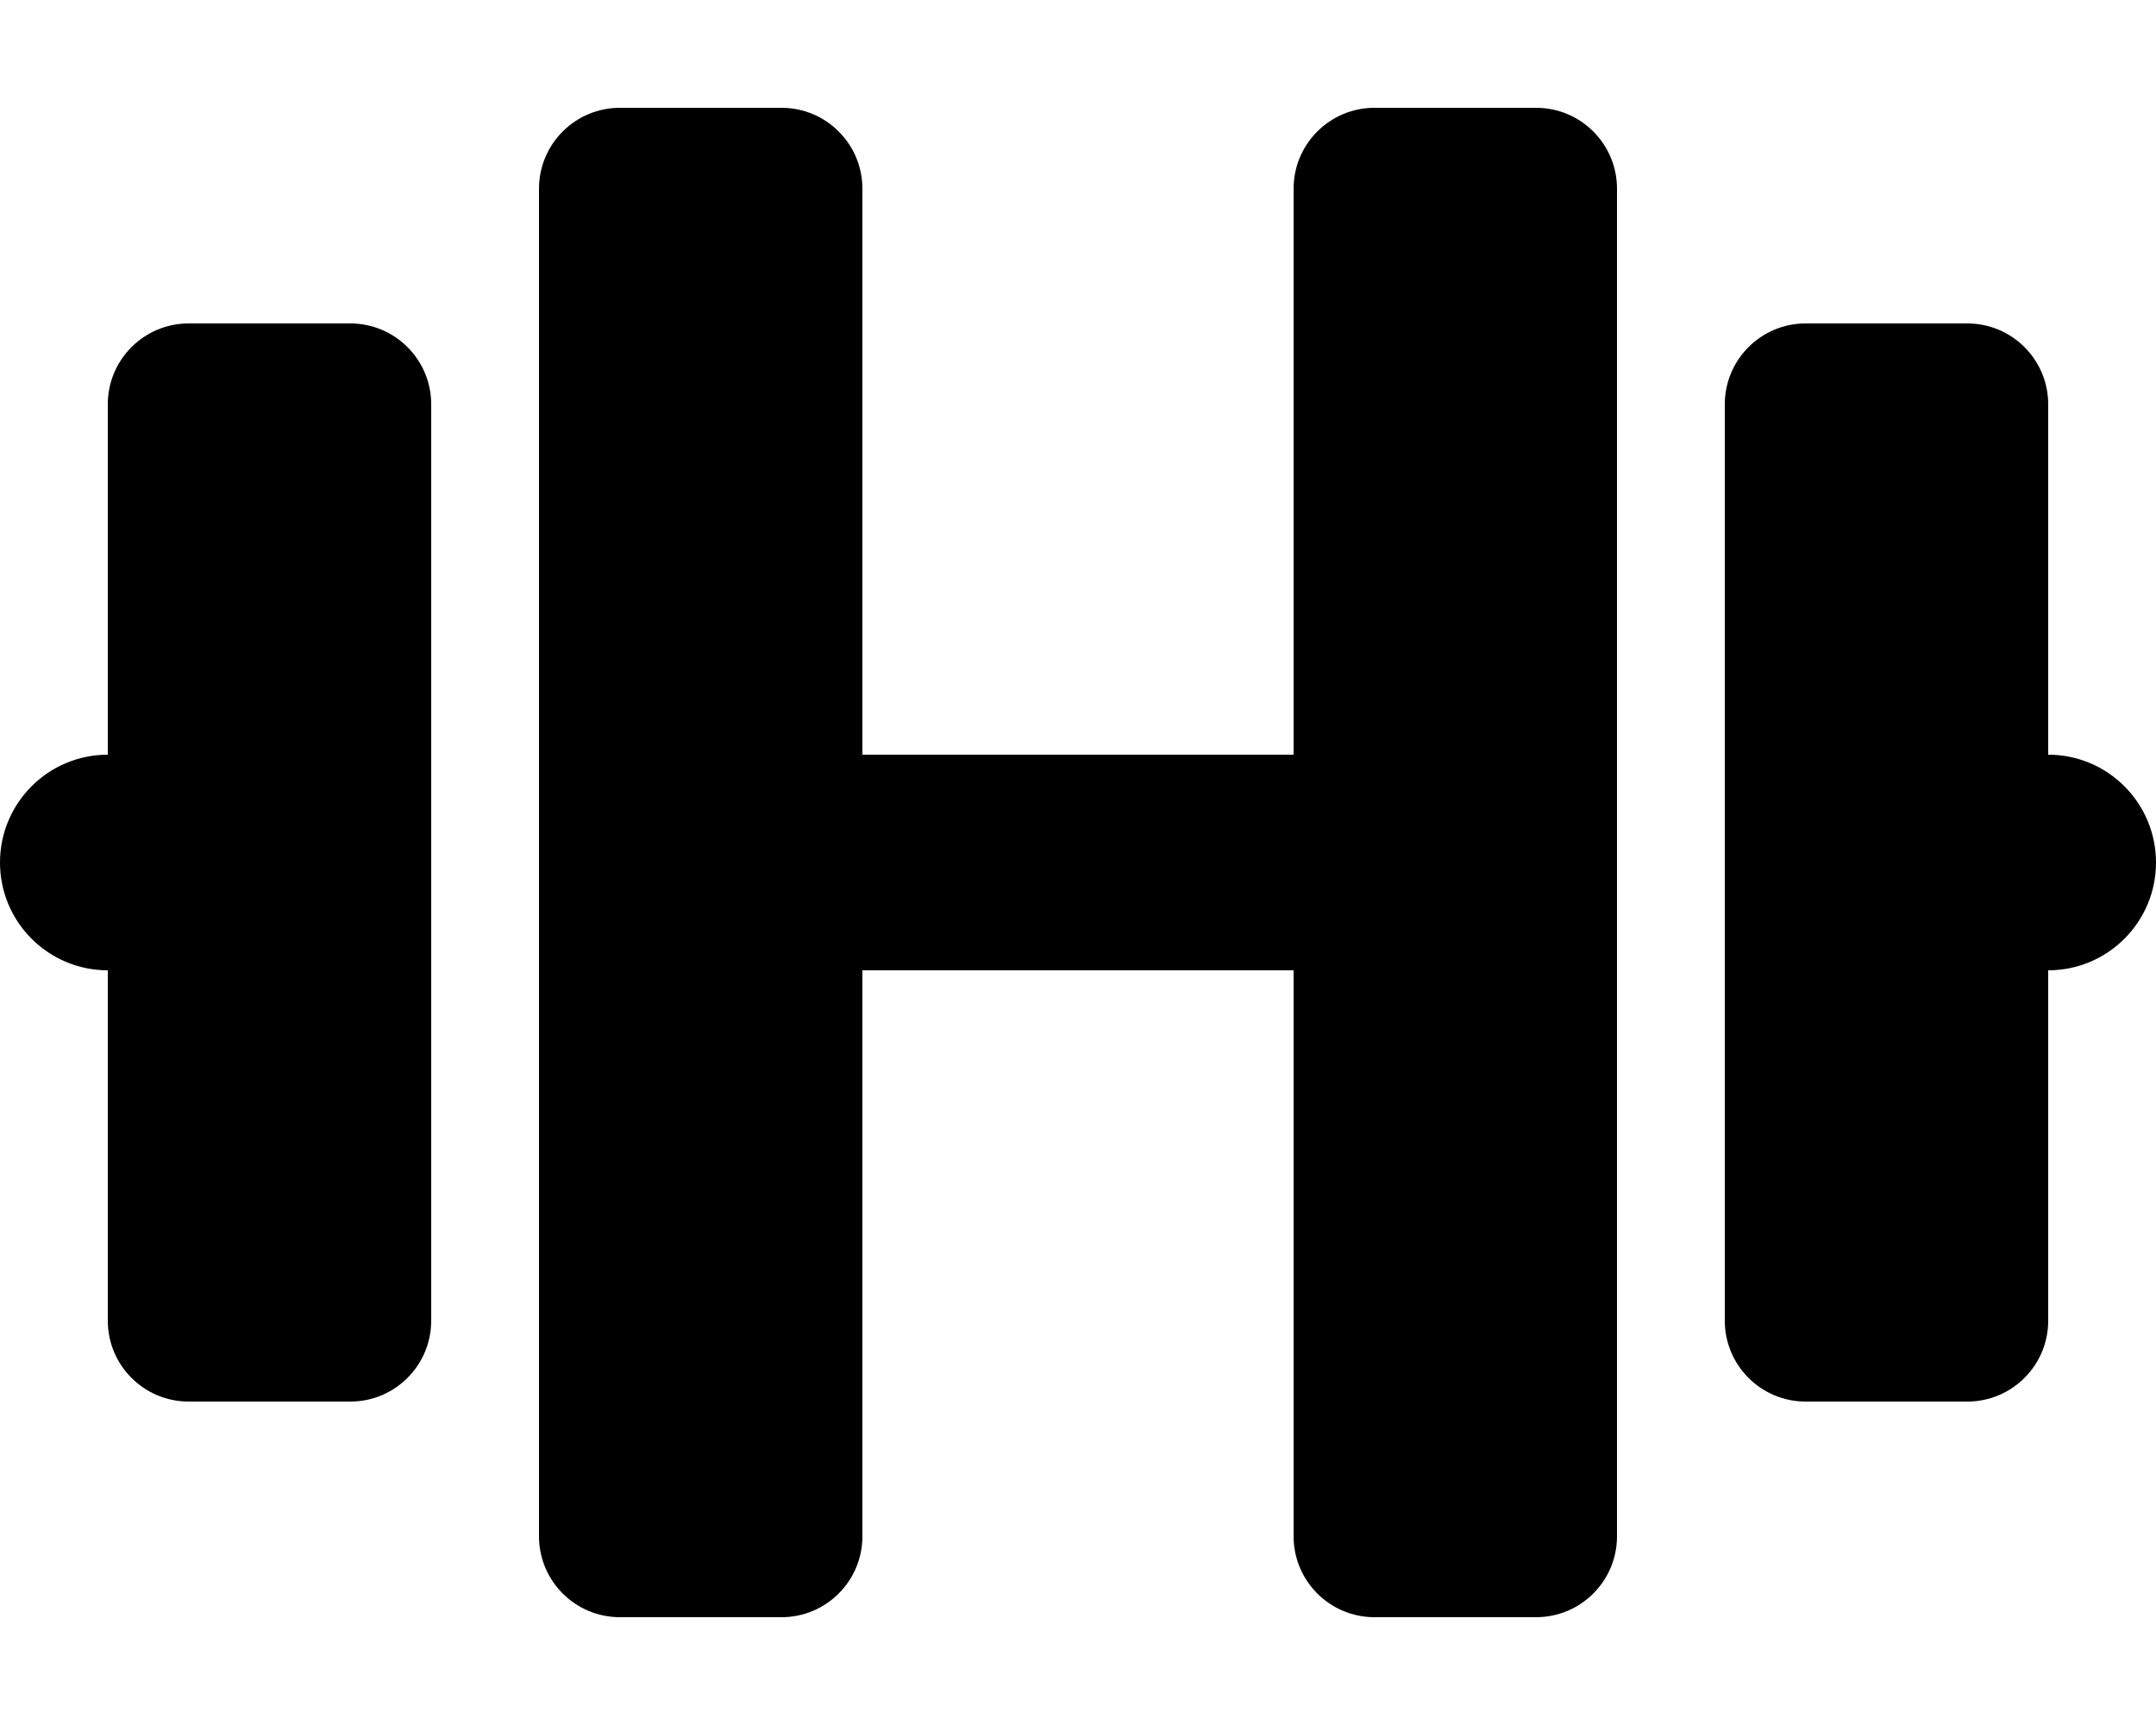 <svg xmlns="http://www.w3.org/2000/svg" viewBox="0 0 640 512"><!-- Font Awesome Pro 6.0.0-alpha2 by @fontawesome - https://fontawesome.com License - https://fontawesome.com/license (Commercial License) --><path d="M104 96H56C42.75 96 32 106.75 32 120V224C14.328 224 0 238.326 0 256C0 273.672 14.328 288 32 288V392C32 405.25 42.75 416 56 416H104C117.25 416 128 405.25 128 392V120C128 106.75 117.25 96 104 96ZM456 32H408C394.75 32 384 42.75 384 56V224H256V56C256 42.75 245.25 32 232 32H184C170.75 32 160 42.75 160 56V456C160 469.25 170.75 480 184 480H232C245.25 480 256 469.25 256 456V288H384V456C384 469.25 394.75 480 408 480H456C469.25 480 480 469.25 480 456V56C480 42.75 469.25 32 456 32ZM608 224V120C608 106.75 597.25 96 584 96H536C522.75 96 512 106.75 512 120V392C512 405.25 522.75 416 536 416H584C597.25 416 608 405.25 608 392V288C625.672 288 640 273.672 640 256C640 238.326 625.672 224 608 224Z"/></svg>